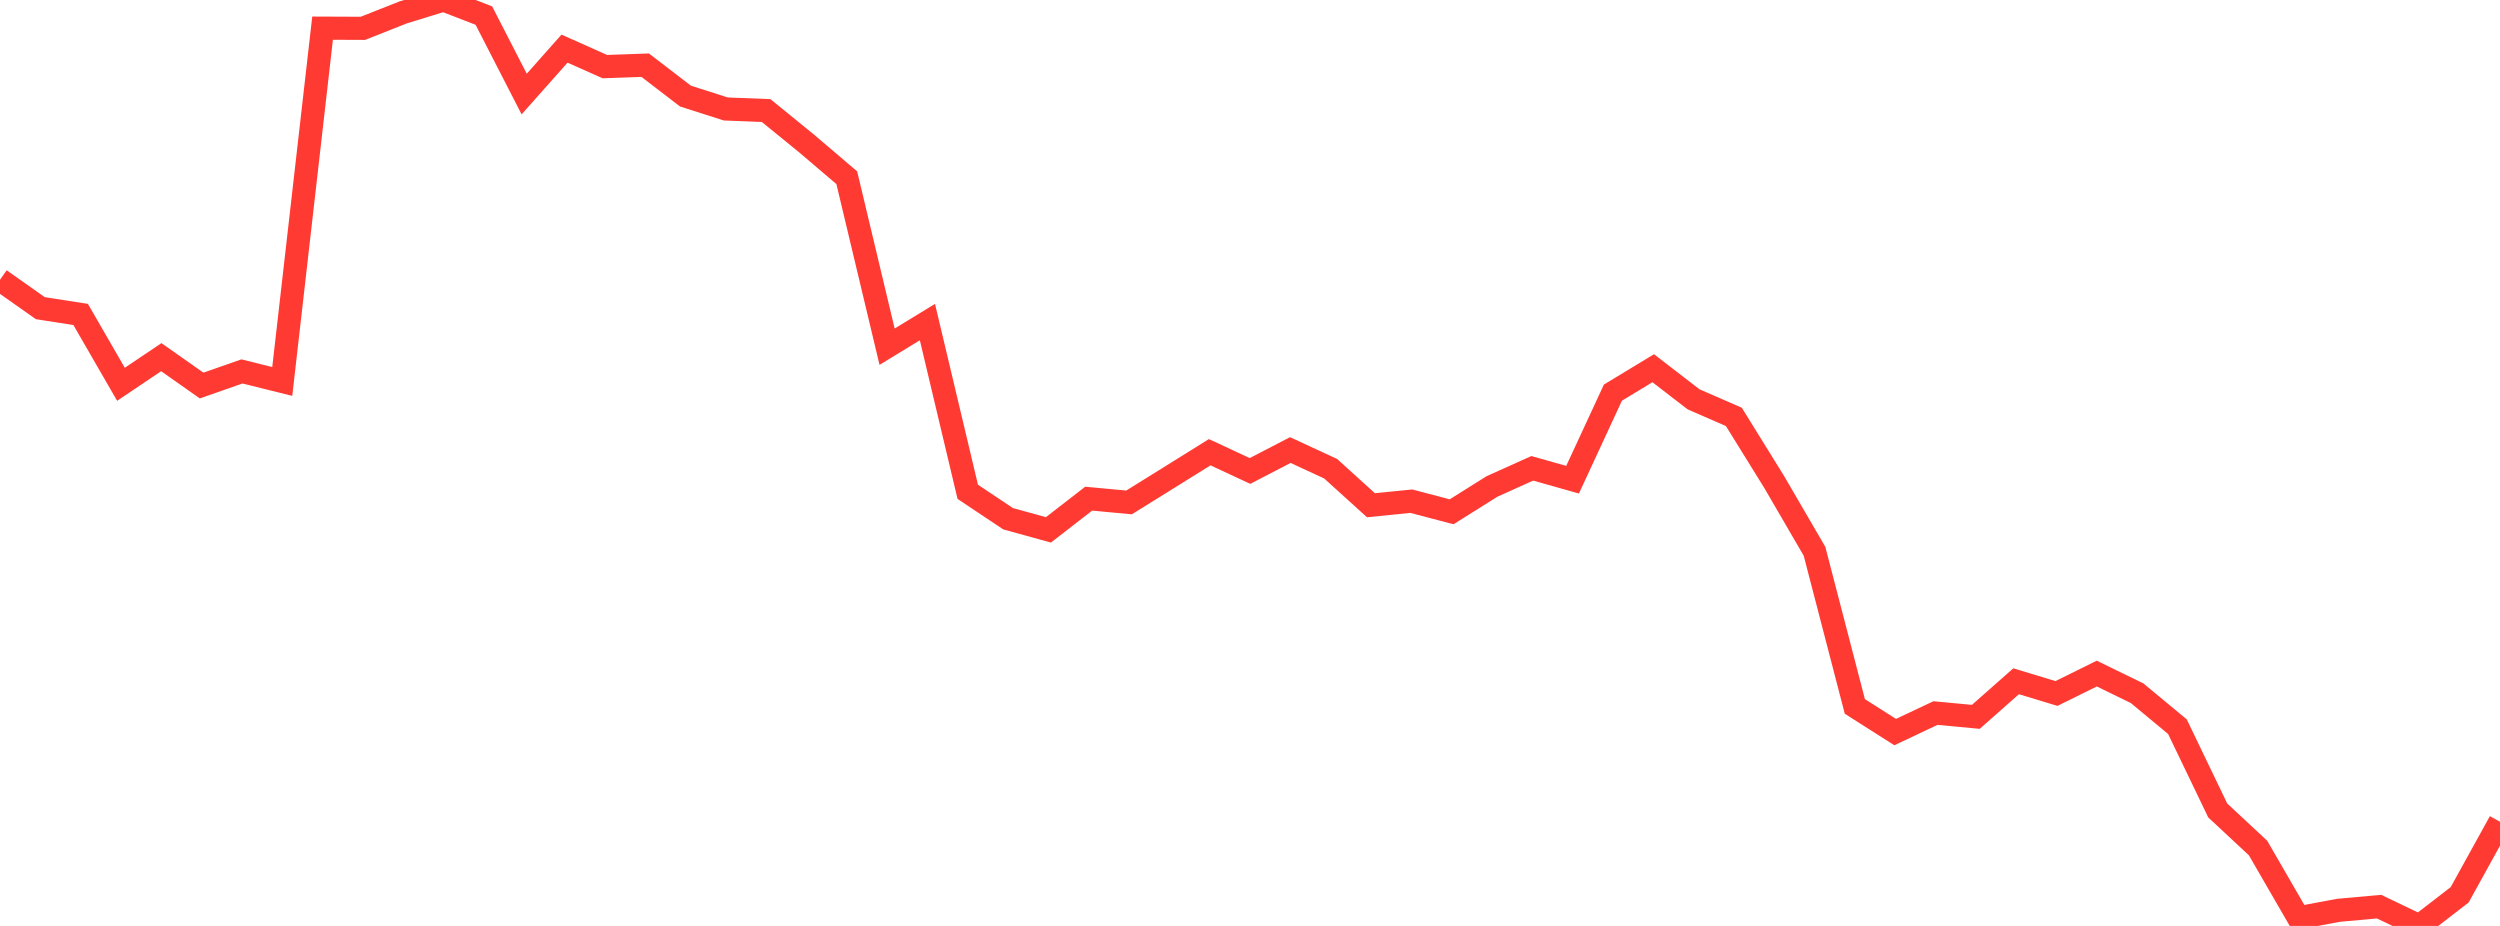 <?xml version="1.0" standalone="no"?>
<!DOCTYPE svg PUBLIC "-//W3C//DTD SVG 1.1//EN" "http://www.w3.org/Graphics/SVG/1.1/DTD/svg11.dtd">

<svg width="135" height="50" viewBox="0 0 135 50" preserveAspectRatio="none" 
  xmlns="http://www.w3.org/2000/svg"
  xmlns:xlink="http://www.w3.org/1999/xlink">


<polyline points="0.0, 15.106 2.177, 16.641 4.355, 16.98 6.532, 20.752 8.71, 19.287 10.887, 20.819 13.065, 20.057 15.242, 20.599 17.419, 1.521 19.597, 1.53 21.774, 0.669 23.952, 0.0 26.129, 0.842 28.306, 5.079 30.484, 2.626 32.661, 3.597 34.839, 3.519 37.016, 5.189 39.194, 5.885 41.371, 5.97 43.548, 7.742 45.726, 9.597 47.903, 18.722 50.081, 17.392 52.258, 26.557 54.435, 28.011 56.613, 28.613 58.79, 26.928 60.968, 27.131 63.145, 25.778 65.323, 24.42 67.5, 25.432 69.677, 24.303 71.855, 25.311 74.032, 27.283 76.21, 27.064 78.387, 27.637 80.565, 26.27 82.742, 25.289 84.919, 25.904 87.097, 21.203 89.274, 19.884 91.452, 21.563 93.629, 22.513 95.806, 26.027 97.984, 29.77 100.161, 38.147 102.339, 39.532 104.516, 38.505 106.694, 38.71 108.871, 36.788 111.048, 37.449 113.226, 36.373 115.403, 37.434 117.581, 39.24 119.758, 43.765 121.935, 45.793 124.113, 49.561 126.29, 49.155 128.468, 48.959 130.645, 50.0 132.823, 48.318 135.0, 44.375" fill="none" stroke="#ff3a33" stroke-width="1.25"/>

</svg>
